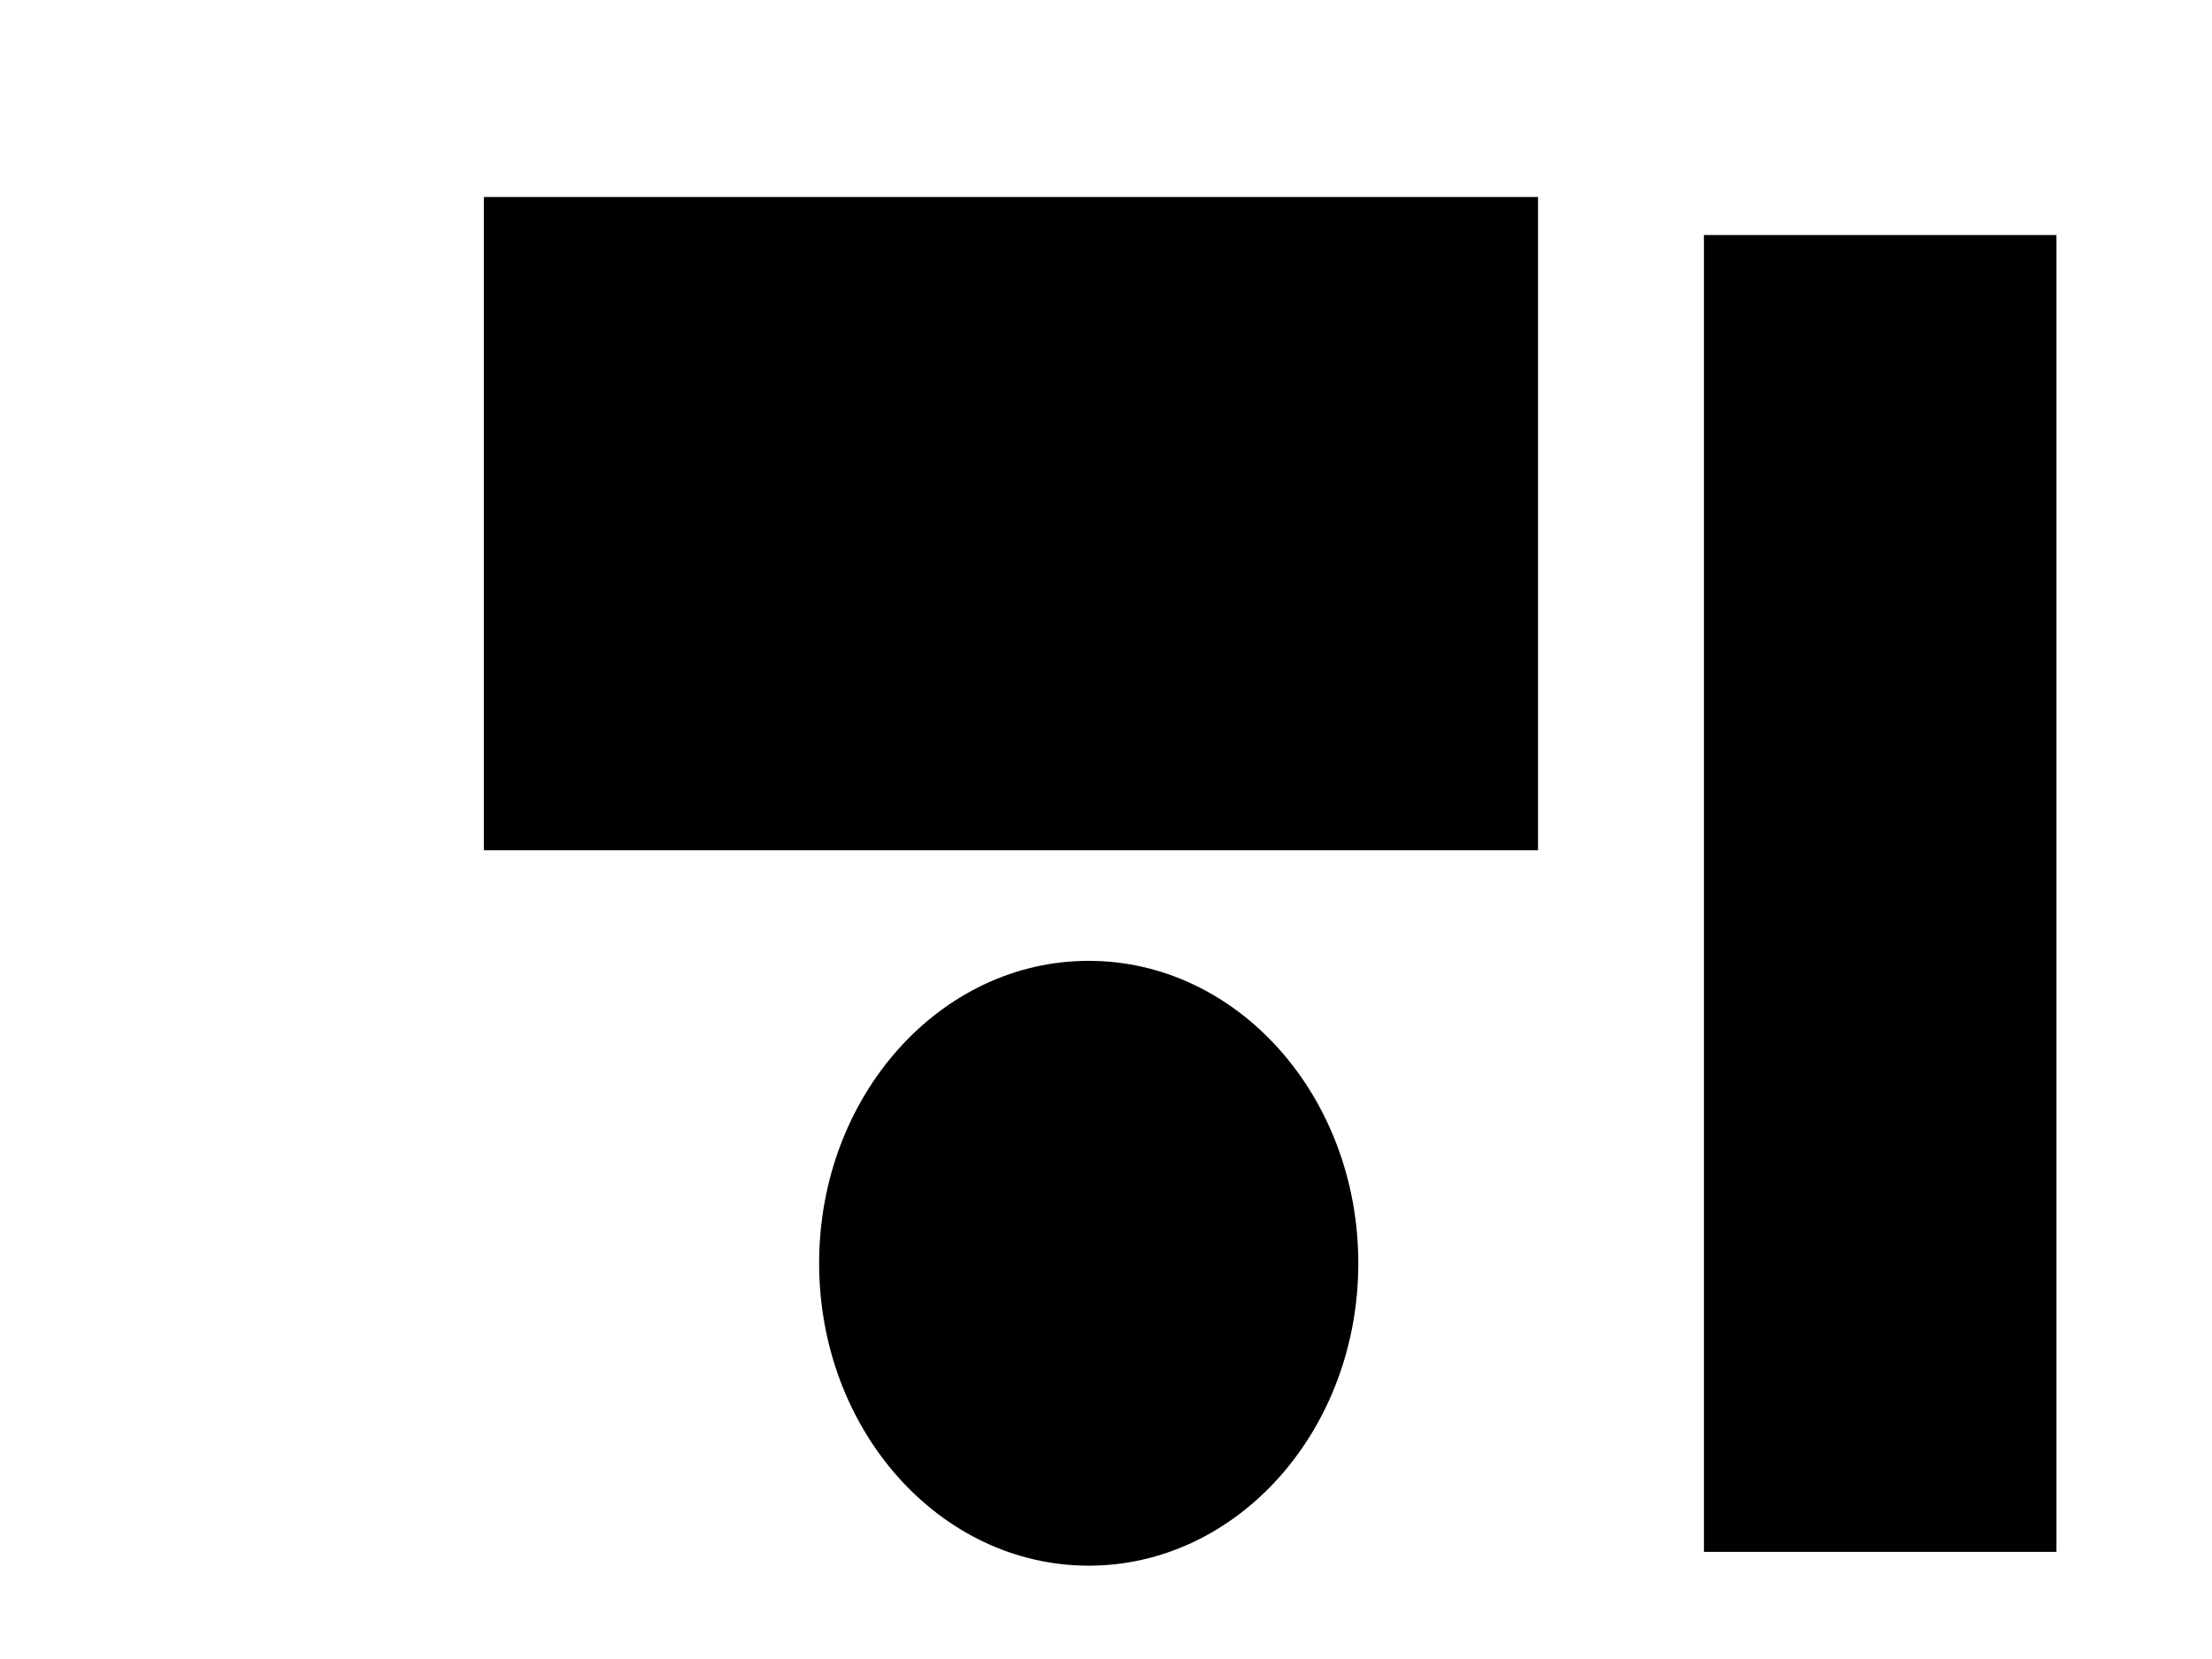 <?xml version="1.0" encoding="UTF-8"?>
<svg width="640" height="480" xmlns="http://www.w3.org/2000/svg" xmlns:svg="http://www.w3.org/2000/svg" OVERFLOW="visible">
 <title>Yellow thunder logo</title>
 <g>
  <title>Layer 1</title>
  <rect height="189" width="305" y="57" x="140" stroke-linejoin="null" stroke-linecap="null" stroke-dasharray="null" FILL="#ff0000" OPACITY="0.5" id="svg_2"/>
  <ellipse ry="87.5" rx="78" cy="365.5" cx="315" stroke-linejoin="null" stroke-linecap="null" stroke-dasharray="null" FILL="#007fff" OPACITY="0.5" id="svg_4"/>
  <rect height="381" width="102" y="68" x="493" stroke-linejoin="null" stroke-linecap="null" stroke-dasharray="null" FILL="#00ff00" OPACITY="0.5" id="svg_5"/>
 </g>
</svg>